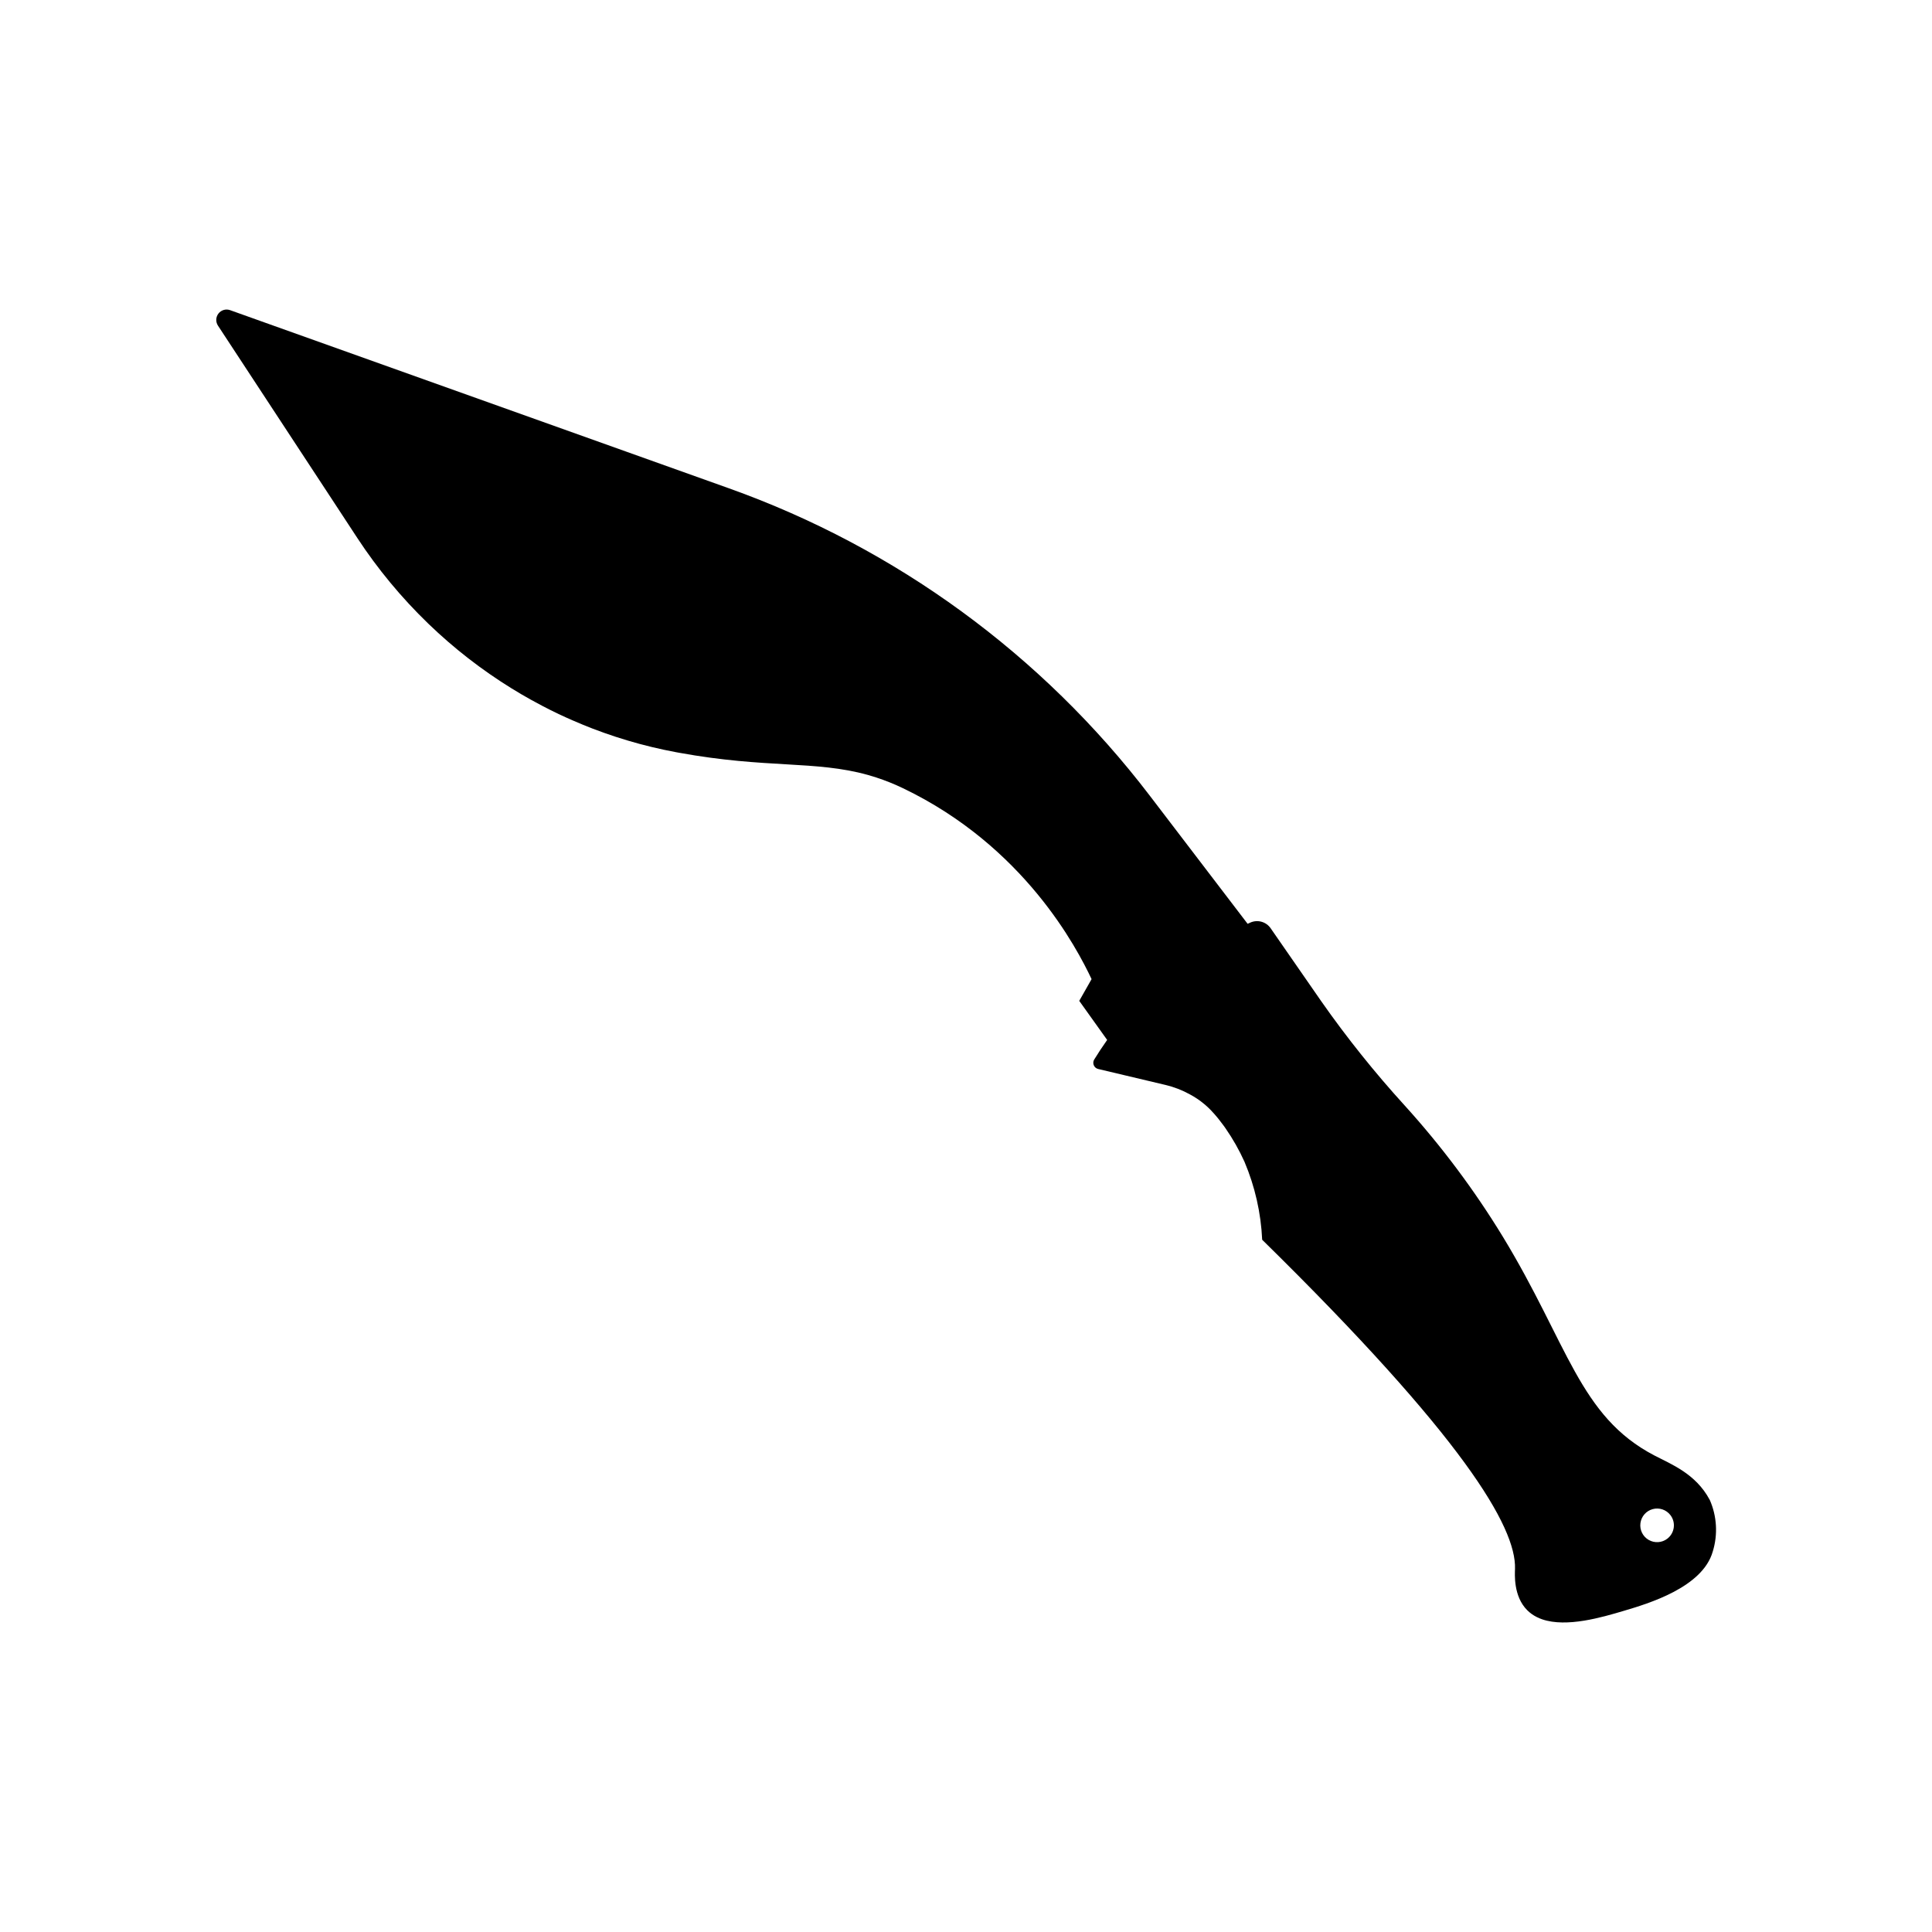 <?xml version="1.0" encoding="UTF-8"?>
<!-- Uploaded to: ICON Repo, www.svgrepo.com, Generator: ICON Repo Mixer Tools -->
<svg fill="#000000" width="800px" height="800px" version="1.1" viewBox="144 144 512 512" xmlns="http://www.w3.org/2000/svg">
 <path d="m597.05 541.4c-3.684-6.856-10.164-9.359-14.605-11.676-19.922-10.387-22.867-29.547-40.188-58.004-7.551-12.367-16.25-23.996-25.984-34.734-7.938-8.711-15.312-17.922-22.078-27.574l-13.449-19.395 0.004 0.004c-1.191-1.742-3.453-2.387-5.383-1.535-0.238 0.105-0.492 0.223-0.734 0.336l-25.941-33.977c-28.516-37.344-67.238-65.625-111.48-81.426l-132.23-47.223c-1.113-0.398-2.352-0.039-3.082 0.891-0.73 0.926-0.785 2.219-0.137 3.207l21.941 33.434 7.578 11.539 7.394 11.277c5.406 8.242 11.711 15.855 18.801 22.703l0.082 0.078c6.715 6.473 14.098 12.211 22.031 17.113 1.68 1.039 3.383 2.039 5.109 2.996 1.02 0.566 2.047 1.121 3.078 1.66 1.418 0.738 2.856 1.465 4.297 2.148 1.273 0.605 2.559 1.18 3.856 1.742 1.691 0.734 3.398 1.441 5.125 2.106 2.035 0.781 4.086 1.508 6.16 2.184 1.039 0.34 2.078 0.664 3.129 0.973l0.004 0.004c4.207 1.254 8.48 2.281 12.801 3.086l0.109 0.02 0.707 0.129c23.195 4.231 36.113 2 50.023 5.879 0.738 0.207 1.48 0.43 2.227 0.672v0.004c2.426 0.793 4.801 1.746 7.102 2.852 32.113 15.406 46.09 42.383 49.965 50.586l-3.269 5.758 7.398 10.355c-1.277 1.809-2.43 3.559-3.438 5.207v0.004c-0.406 0.691-0.27 1.57 0.328 2.106 0.008 0.008 0.012 0.016 0.023 0.023h-0.004c0.207 0.176 0.453 0.301 0.719 0.363l6.805 1.613 11.035 2.617c2.258 0.535 4.434 1.379 6.465 2.504 1.344 0.715 2.606 1.562 3.773 2.539 0.148 0.121 0.297 0.246 0.445 0.379 0.41 0.359 0.828 0.746 1.234 1.168 0.027 0.027 0.051 0.055 0.078 0.082 0.617 0.641 1.207 1.312 1.77 1.992 0.117 0.141 0.23 0.285 0.344 0.426 0.473 0.59 0.922 1.18 1.348 1.77 0.164 0.227 0.324 0.453 0.48 0.68v0.004c1.93 2.785 3.602 5.738 4.992 8.824 2.773 6.555 4.359 13.547 4.684 20.652 53.254 52.301 67.352 76.117 67.004 87.211-0.043 1.398-0.465 7.25 3.231 10.965l0.004-0.004c0.367 0.371 0.766 0.711 1.191 1.012 0.422 0.301 0.863 0.57 1.328 0.801 0.469 0.238 0.949 0.441 1.445 0.609 6.504 2.234 15.852-0.535 21.574-2.231 6.477-1.918 20.926-6.199 23.633-15.738 1.387-4.512 1.102-9.375-0.801-13.695zm-11.199 10.375c-1.434 1.094-3.383 1.215-4.941 0.312-1.559-0.906-2.418-2.66-2.176-4.445 0.238-1.789 1.531-3.254 3.269-3.715 1.742-0.465 3.59 0.168 4.684 1.602 1.492 1.953 1.117 4.75-0.836 6.242z"/>
</svg>